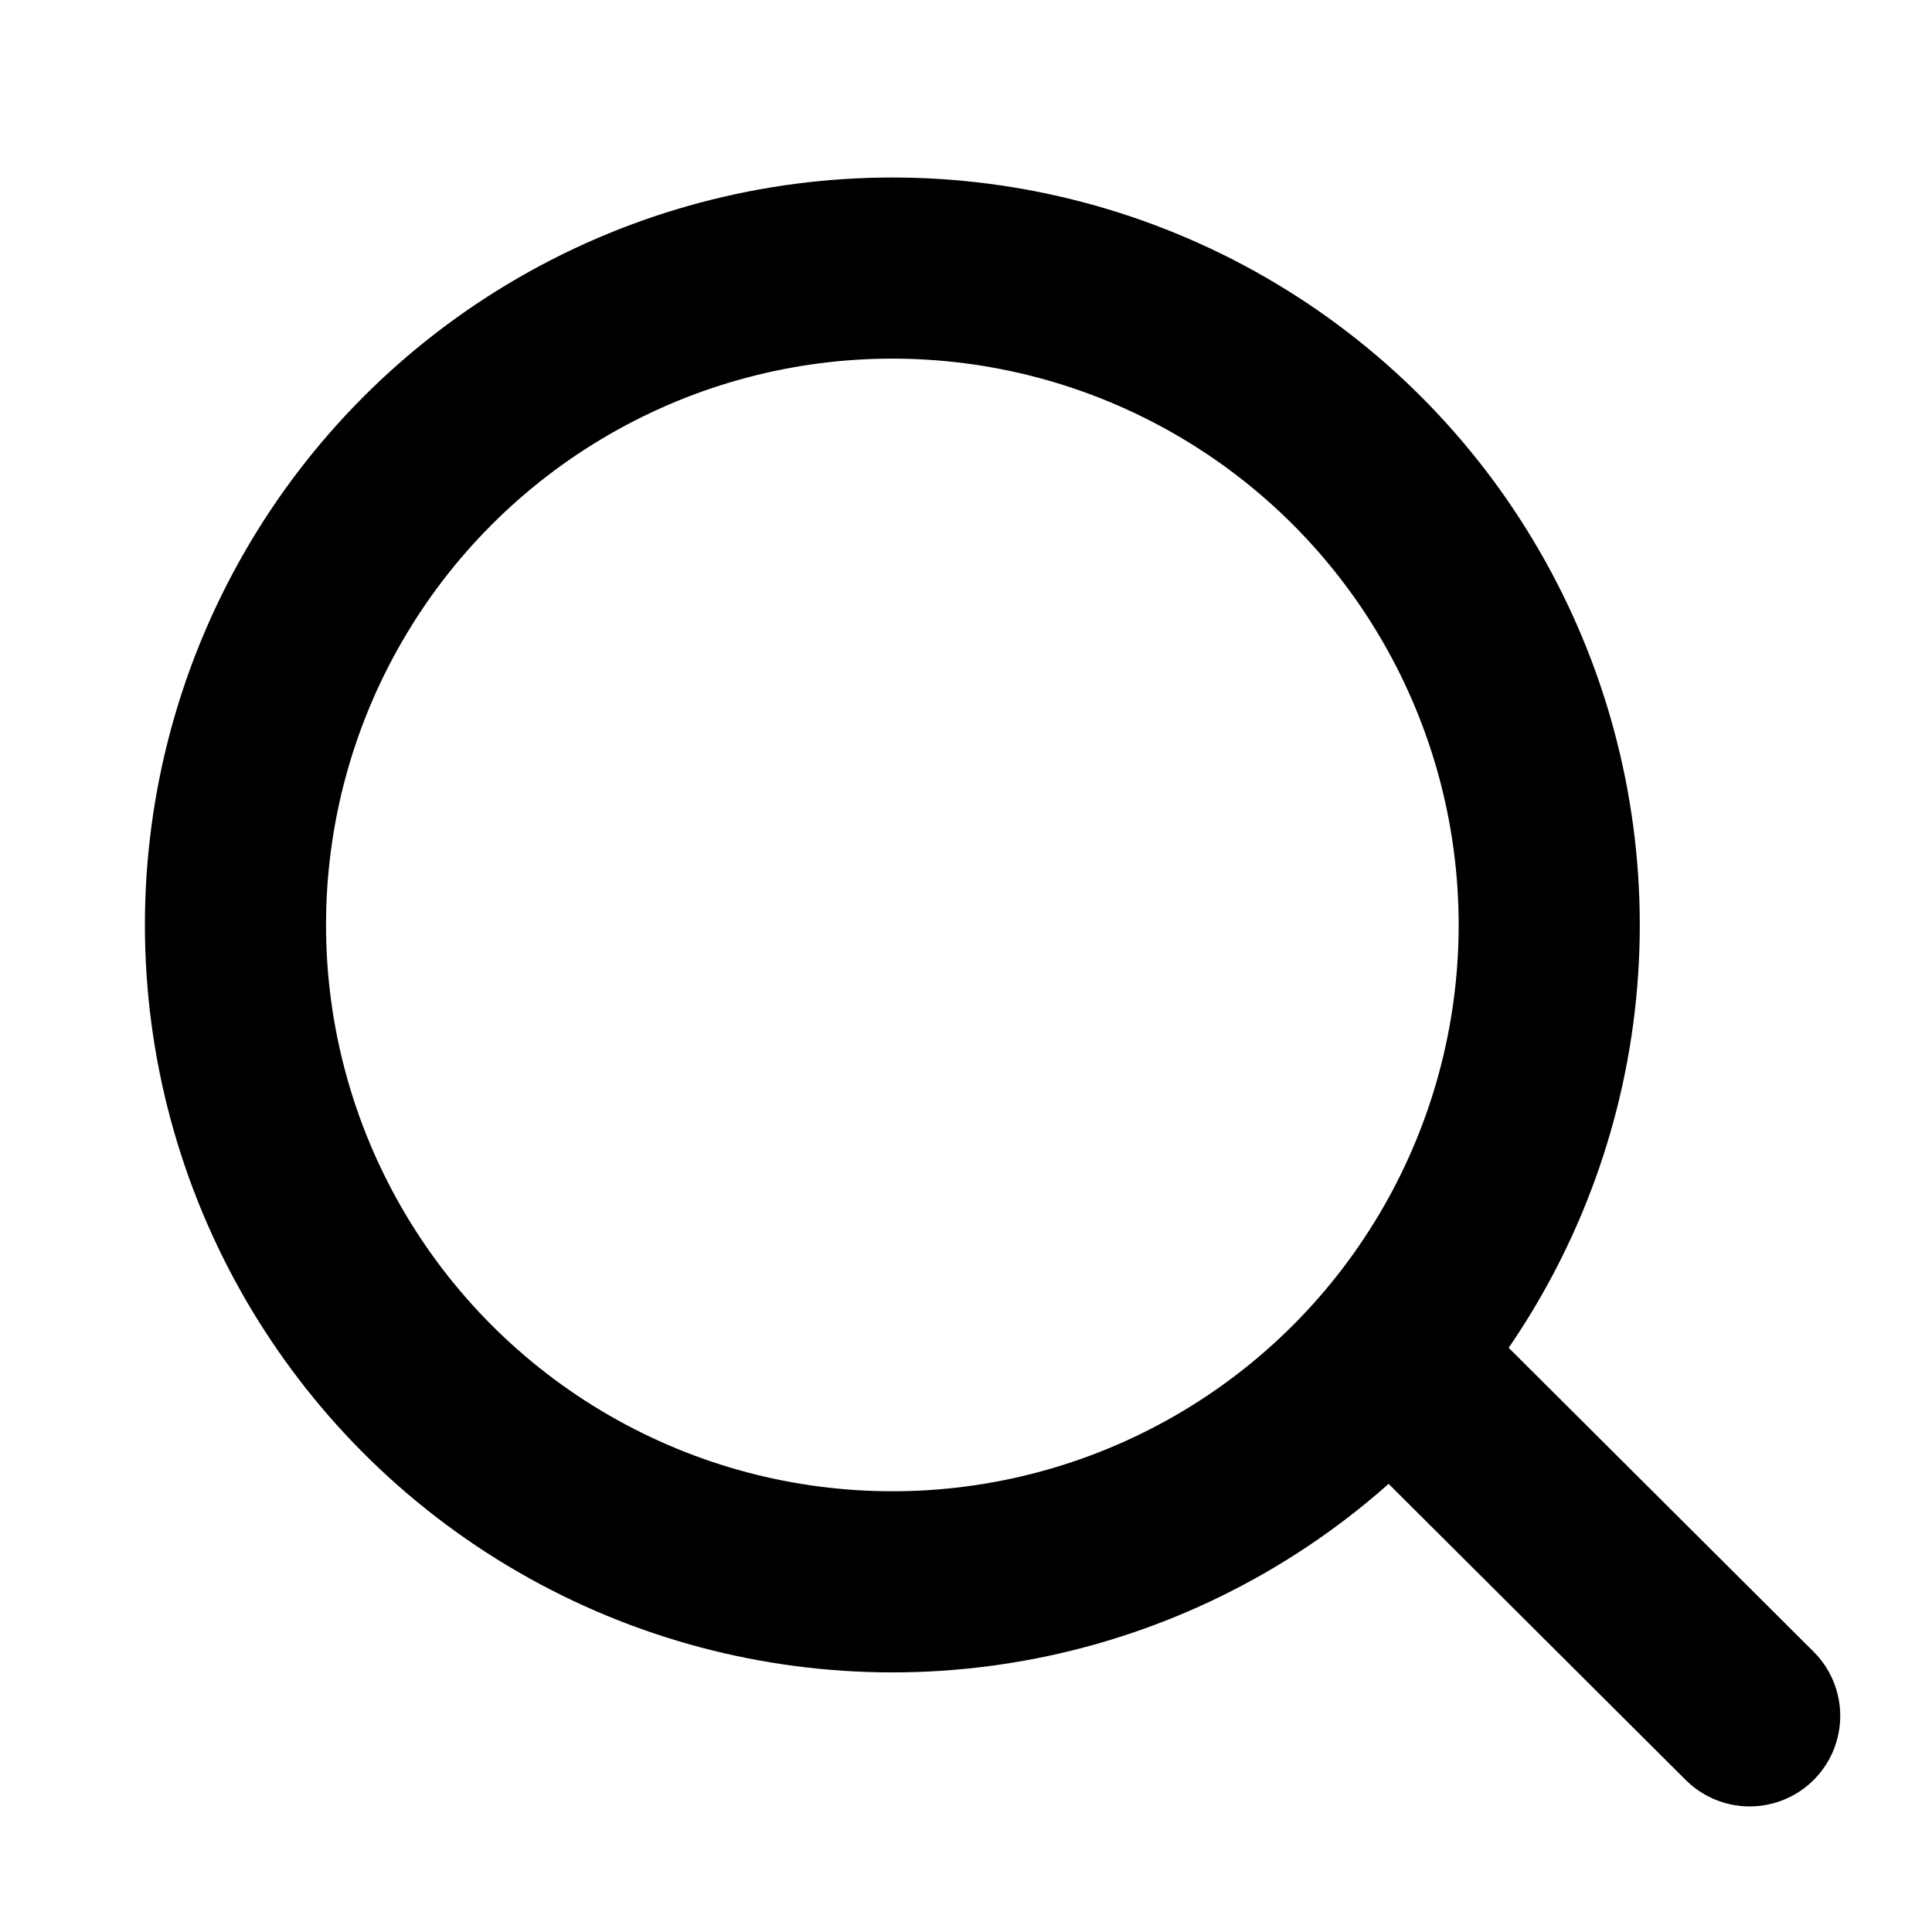 <svg xmlns="http://www.w3.org/2000/svg" viewBox="0 0 16 16"><defs><style>.cls-1{fill:none;stroke:#000;stroke-linecap:round;stroke-linejoin:round;stroke-width:1.5px;}</style></defs><title>專訪文章_主頁&amp;amp;內頁_20220702_</title><g id="content"><circle class="cls-1" cx="7.39" cy="7.66" r="5.44"/><line class="cls-1" x1="11.5" y1="11.23" x2="14.49" y2="14.21"/></g></svg>